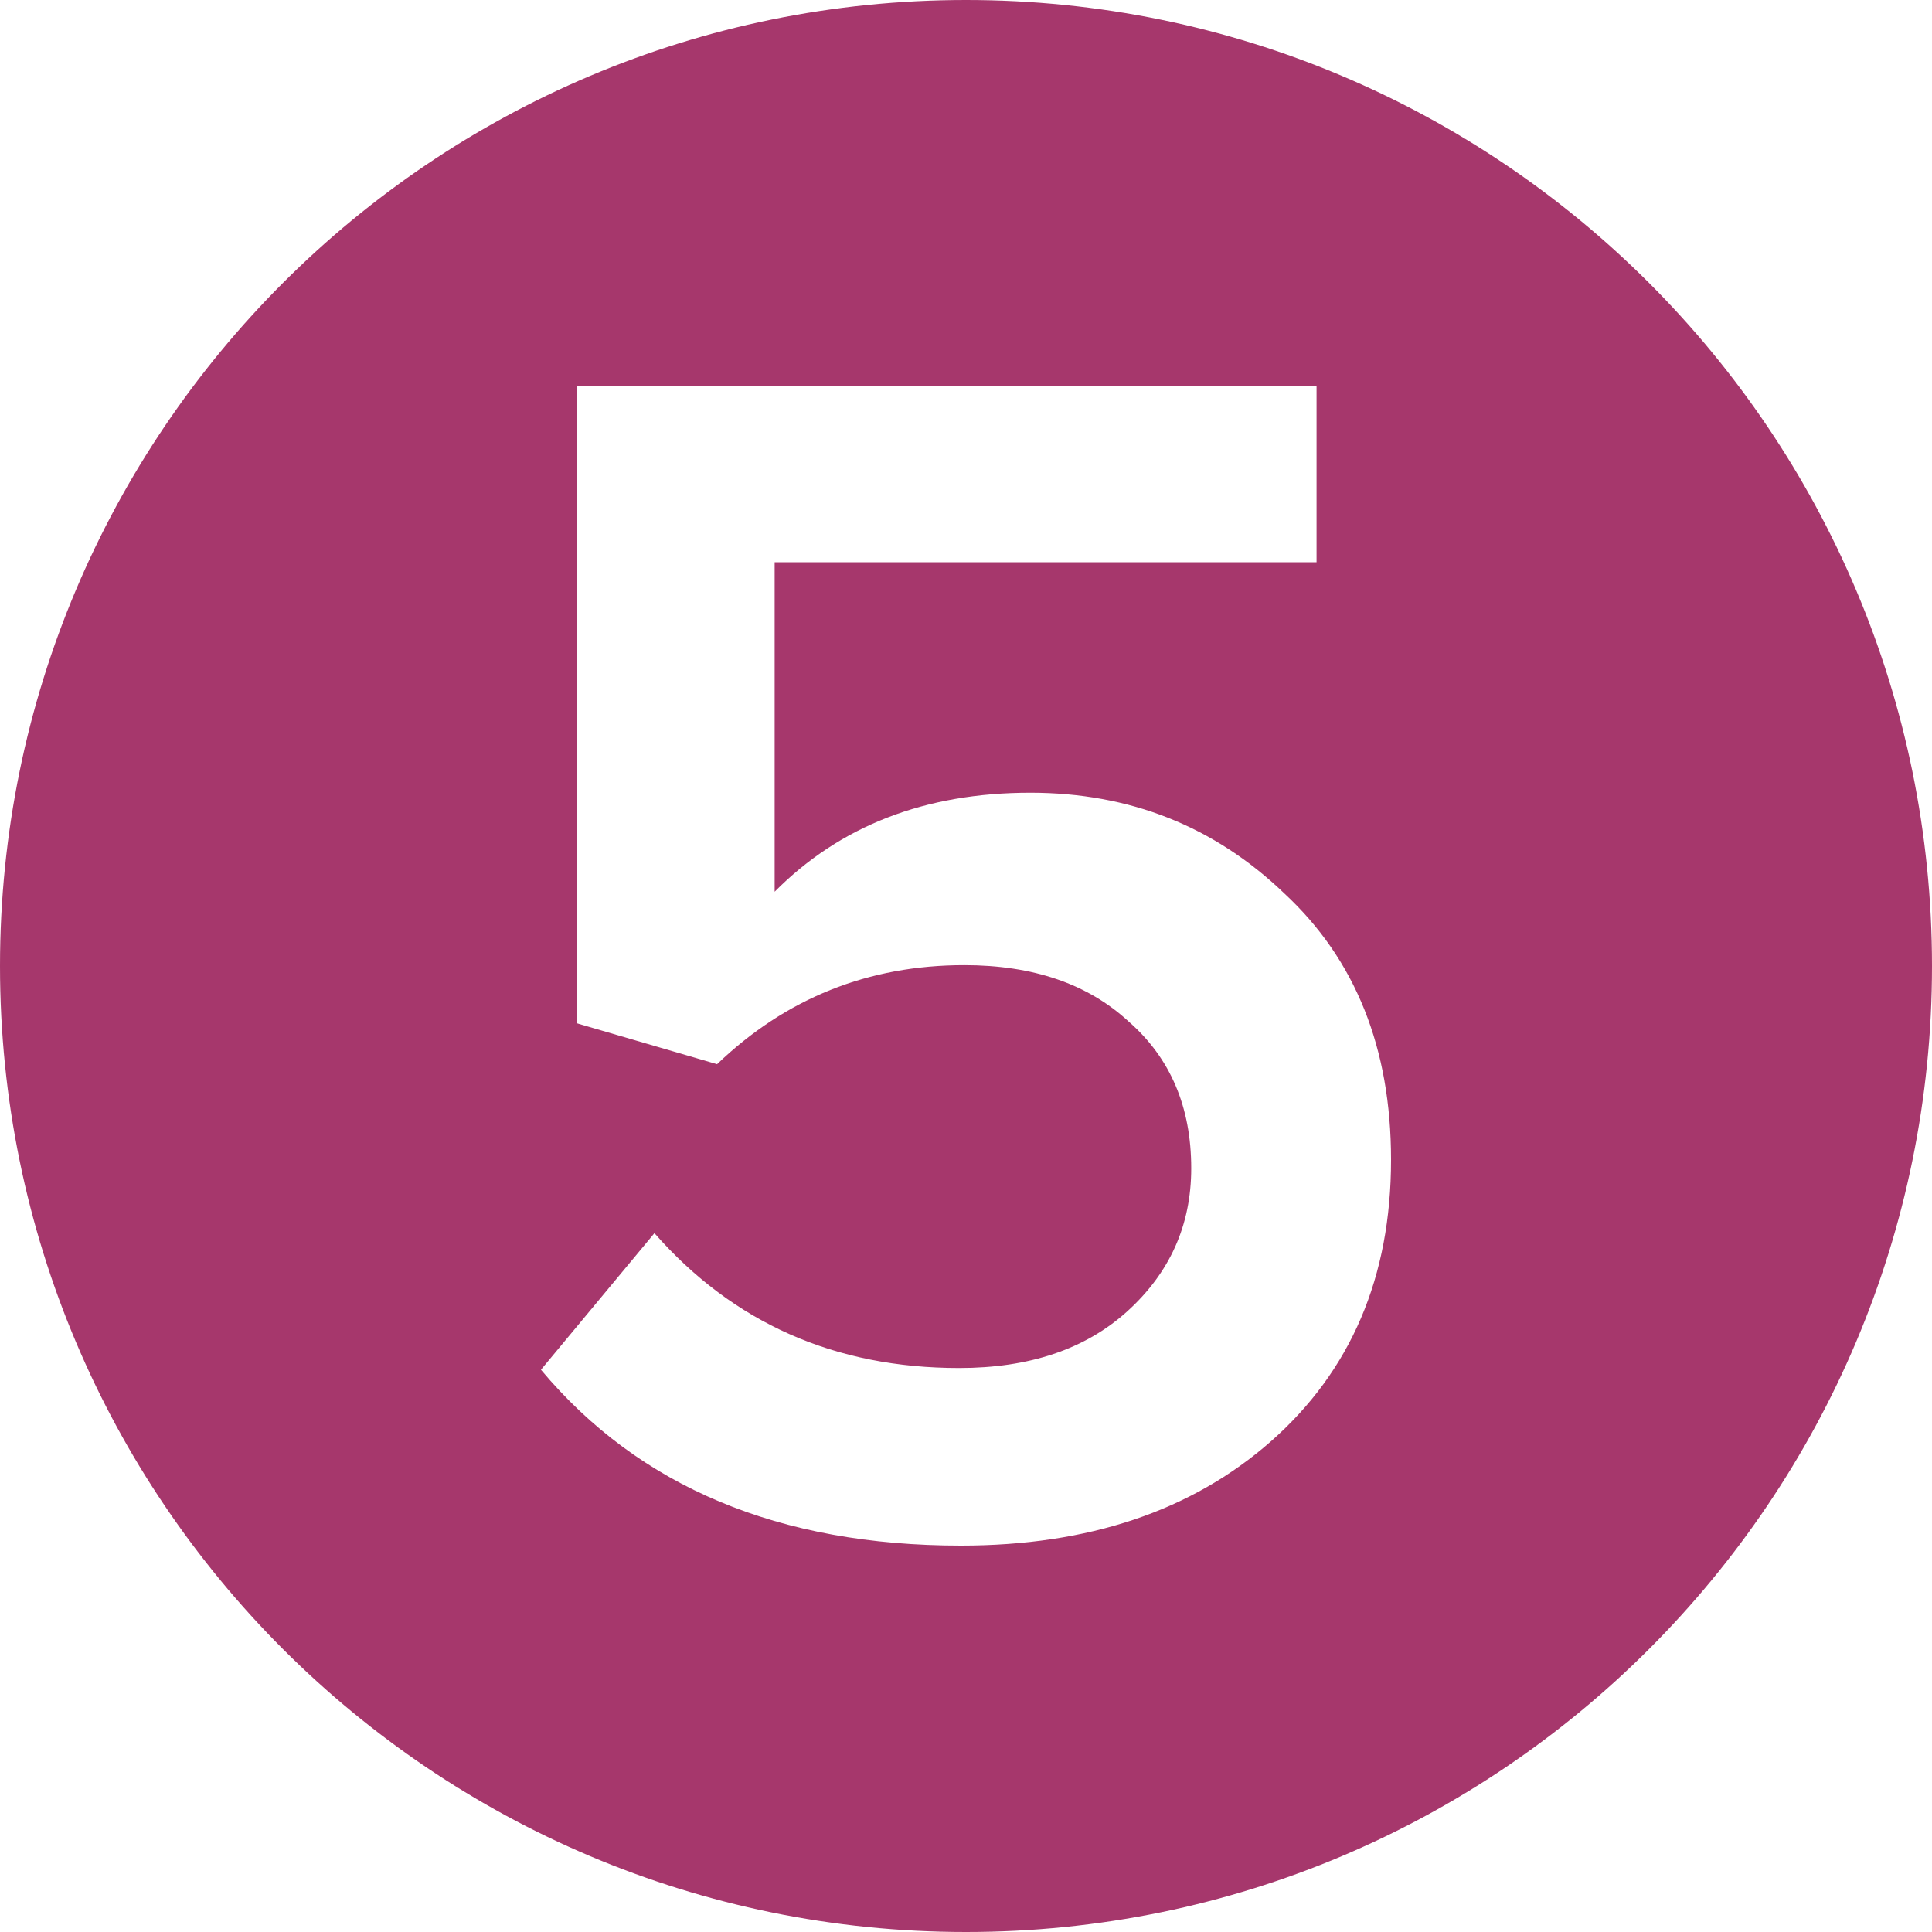 <?xml version="1.0" encoding="UTF-8"?> <svg xmlns="http://www.w3.org/2000/svg" width="45" height="45" viewBox="0 0 45 45" fill="none"><path fill-rule="evenodd" clip-rule="evenodd" d="M22.5 45C34.926 45 45 34.926 45 22.5C45 10.074 34.926 0 22.5 0C10.074 0 0 10.074 0 22.5C0 34.926 10.074 45 22.5 45ZM12.6 31.904C14.888 34.635 18.148 36 22.382 36C25.353 36 27.759 35.191 29.6 33.574C31.466 31.931 32.4 29.744 32.4 27.013C32.4 24.415 31.572 22.348 29.915 20.81C28.285 19.246 26.313 18.464 23.999 18.464C21.553 18.464 19.568 19.233 18.043 20.77V13.096H30.665V9H13.428V23.832L16.702 24.787C18.306 23.249 20.226 22.48 22.461 22.48C24.064 22.48 25.34 22.918 26.287 23.792C27.259 24.641 27.746 25.781 27.746 27.212C27.746 28.538 27.246 29.651 26.247 30.552C25.274 31.427 23.973 31.864 22.342 31.864C19.45 31.864 17.083 30.817 15.243 28.723L12.6 31.904Z" fill="#A6376C"></path></svg> 